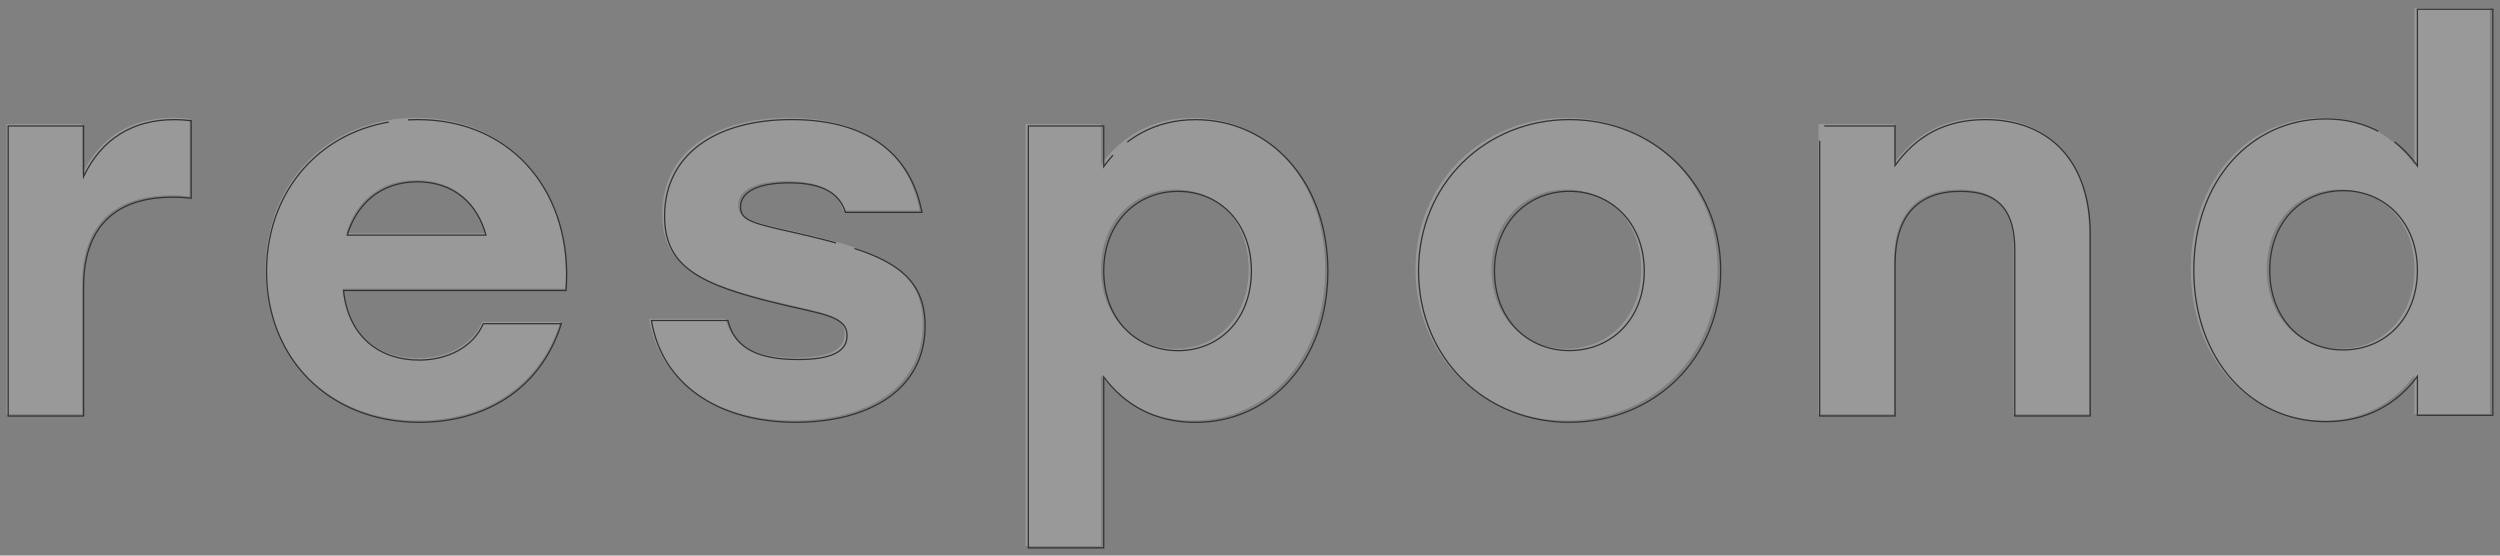 <?xml version="1.0" encoding="UTF-8" standalone="no"?>
<!DOCTYPE svg PUBLIC "-//W3C//DTD SVG 1.1//EN" "http://www.w3.org/Graphics/SVG/1.1/DTD/svg11.dtd">
<svg width="100%" height="100%" viewBox="0 0 774 172" version="1.1" xmlns="http://www.w3.org/2000/svg" xmlns:xlink="http://www.w3.org/1999/xlink" xml:space="preserve" xmlns:serif="http://www.serif.com/" style="fill-rule:evenodd;clip-rule:evenodd;stroke-miterlimit:10;">
    <rect x="0" y="0" width="774" height="172" fill="#808080" stroke="none"/>
    <g transform="matrix(1,0,0,1,-695,-4367)">
        <g id="t_t03_pc">
            <g transform="matrix(0.833,0,0,0.833,-479.737,3565.19)">
                <g opacity="0.2">
                    <g transform="matrix(1,0,0,1,1480.7,1116.09)">
                        <path d="M0,-109.366L0,-80.554C-2.156,-80.751 -3.724,-80.947 -6.86,-80.947C-24.696,-80.947 -39.984,-73.106 -39.984,-47.627L-39.984,0.393L-68.012,0.393L-68.012,-107.406L-39.984,-107.406L-39.984,-88.591C-33.32,-102.703 -21.56,-109.759 -6.272,-109.759C-3.724,-109.759 -1.764,-109.562 0,-109.366" style="fill:white;fill-rule:nonzero;"/>
                    </g>
                    <g transform="matrix(1,0,0,1,1538.91,1075.91)">
                        <path d="M0,-26.656L51.548,-26.656C48.412,-38.416 39.592,-46.452 26.068,-46.452C12.348,-46.452 3.528,-38.219 0,-26.656M81.34,-6.076L-1.372,-6.076C0.392,11.172 12.152,19.796 26.656,19.796C37.436,19.796 46.844,14.896 50.568,6.272L79.576,6.272C71.54,31.752 49.98,42.924 26.852,42.924C-6.86,42.924 -29.988,19.012 -29.988,-13.132C-29.988,-45.471 -6.664,-69.58 26.264,-69.58C61.936,-69.58 84.084,-41.552 81.34,-6.076" style="fill:white;fill-rule:nonzero;"/>
                    </g>
                    <g transform="matrix(1,0,0,1,1651.47,1044.16)">
                        <path d="M0,36.848L28.42,36.848C30.576,45.472 37.044,51.352 54.488,51.352C66.836,51.352 72.716,48.411 72.716,42.532C72.716,35.28 64.288,34.692 48.02,30.772C17.444,23.52 4.9,16.661 4.9,-1.96C4.9,-24.696 23.716,-37.828 52.136,-37.828C82.124,-37.828 96.823,-23.324 100.548,-3.332L72.128,-3.332C69.972,-10.192 64.092,-14.308 51.156,-14.308C39.984,-14.308 33.124,-11.172 33.124,-5.292C33.124,-0.196 38.024,0.785 53.704,4.312C84.476,11.369 101.724,17.248 101.724,38.808C101.724,62.916 80.36,74.676 53.704,74.676C24.892,74.676 3.92,60.564 0,36.848" style="fill:white;fill-rule:nonzero;"/>
                    </g>
                    <g transform="matrix(1,0,0,1,1874.34,1109.23)">
                        <path d="M0,-46.647C0,-64.287 -11.564,-76.243 -27.244,-76.243C-42.924,-76.243 -54.88,-64.287 -54.88,-46.647C-54.88,-28.811 -42.924,-17.051 -27.244,-17.051C-11.76,-17.051 0,-28.811 0,-46.647M28.42,-46.647C28.42,-13.523 7.252,9.605 -20.776,9.605C-36.064,9.605 -47.236,2.941 -54.88,-7.251L-54.88,56.252L-82.908,56.252L-82.908,-100.546L-54.88,-100.546L-54.88,-85.455C-47.432,-95.843 -35.868,-102.899 -20.776,-102.899C6.86,-102.899 28.42,-79.967 28.42,-46.647" style="fill:white;fill-rule:nonzero;"/>
                    </g>
                    <g transform="matrix(1,0,0,1,1964.57,1062.59)">
                        <path d="M0,0C0,17.836 12.152,29.596 27.832,29.596C43.512,29.596 55.664,17.836 55.664,0C55.664,-17.64 43.512,-29.596 27.832,-29.596C12.152,-29.596 0,-17.64 0,0M84.083,0C84.083,32.536 59.388,56.252 27.832,56.252C-3.528,56.252 -28.224,32.34 -28.224,0C-28.224,-32.536 -3.136,-56.252 27.832,-56.252C58.996,-56.252 84.083,-32.536 84.083,0" style="fill:white;fill-rule:nonzero;"/>
                    </g>
                    <g transform="matrix(1,0,0,1,2186.68,1073.95)">
                        <path d="M0,-25.087L0,42.532L-28.028,42.532L-28.028,-19.012C-28.028,-33.123 -33.32,-40.963 -48.216,-40.963C-64.092,-40.963 -72.52,-31.751 -72.52,-14.111L-72.52,42.532L-100.548,42.532L-100.548,-65.267L-72.52,-65.267L-72.52,-50.567C-64.68,-61.543 -53.9,-67.619 -39.004,-67.619C-14.7,-67.619 0,-51.547 0,-25.087" style="fill:white;fill-rule:nonzero;"/>
                    </g>
                    <g transform="matrix(1,0,0,1,2307.61,1021.82)">
                        <path d="M0,40.768C0,23.128 -11.956,11.172 -27.636,11.172C-43.316,11.172 -54.88,23.128 -54.88,40.768C-54.88,58.604 -43.12,70.364 -27.636,70.364C-11.956,70.364 0,58.604 0,40.768M28.028,-56.252L28.028,94.667L0,94.667L0,80.164C-7.448,90.356 -18.816,97.02 -33.908,97.02C-61.936,97.02 -83.104,73.892 -83.104,40.768C-83.104,7.448 -61.74,-15.484 -34.104,-15.484C-18.816,-15.484 -7.448,-8.428 0,1.96L0,-56.252L28.028,-56.252Z" style="fill:white;fill-rule:nonzero;"/>
                    </g>
                </g>
            </g>
            <g transform="matrix(0.833,0,0,0.833,754.185,4495.47)">
                <path d="M0,-109.366L0,-80.554C-2.156,-80.751 -3.724,-80.947 -6.86,-80.947C-24.696,-80.947 -39.984,-73.106 -39.984,-47.627L-39.984,0.393L-68.012,0.393L-68.012,-107.406L-39.984,-107.406L-39.984,-88.591C-33.32,-102.703 -21.56,-109.759 -6.272,-109.759C-3.724,-109.759 -1.764,-109.562 0,-109.366Z" style="fill:none;fill-rule:nonzero;stroke:rgb(51,51,51);stroke-width:0.48px;stroke-dasharray:420,7.2,0,0,0,0;"/>
            </g>
            <g transform="matrix(0.833,0,0,0.833,802.498,4461.99)">
                <path d="M0,-26.656L51.548,-26.656C48.412,-38.416 39.592,-46.452 26.068,-46.452C12.348,-46.452 3.528,-38.219 0,-26.656ZM81.34,-6.076L-1.372,-6.076C0.392,11.172 12.152,19.796 26.656,19.796C37.436,19.796 46.844,14.896 50.568,6.272L79.576,6.272C71.54,31.752 49.98,42.924 26.852,42.924C-6.86,42.924 -29.988,19.012 -29.988,-13.132C-29.988,-45.471 -6.664,-69.58 26.264,-69.58C61.936,-69.58 84.084,-41.552 81.34,-6.076Z" style="fill:none;fill-rule:nonzero;stroke:rgb(51,51,51);stroke-width:0.48px;stroke-dasharray:420,7.2,0,0,0,0;"/>
            </g>
            <g transform="matrix(0.833,0,0,0.833,896.675,4435.53)">
                <path d="M0,36.848L28.42,36.848C30.576,45.472 37.044,51.352 54.488,51.352C66.836,51.352 72.716,48.411 72.716,42.532C72.716,35.28 64.288,34.692 48.02,30.772C17.444,23.52 4.9,16.661 4.9,-1.96C4.9,-24.696 23.716,-37.828 52.136,-37.828C82.124,-37.828 96.823,-23.324 100.548,-3.332L72.128,-3.332C69.972,-10.192 64.092,-14.308 51.156,-14.308C39.984,-14.308 33.124,-11.172 33.124,-5.292C33.124,-0.196 38.024,0.785 53.704,4.312C84.476,11.369 101.724,17.248 101.724,38.808C101.724,62.916 80.36,74.676 53.704,74.676C24.892,74.676 3.92,60.564 0,36.848Z" style="fill:none;fill-rule:nonzero;stroke:rgb(51,51,51);stroke-width:0.48px;stroke-dasharray:420,7.2,0,0,0,0;"/>
            </g>
            <g transform="matrix(0.833,0,0,0.833,1082.43,4489.76)">
                <path d="M0,-46.647C0,-64.287 -11.564,-76.243 -27.244,-76.243C-42.924,-76.243 -54.88,-64.287 -54.88,-46.647C-54.88,-28.811 -42.924,-17.051 -27.244,-17.051C-11.76,-17.051 0,-28.811 0,-46.647ZM28.42,-46.647C28.42,-13.523 7.252,9.605 -20.776,9.605C-36.064,9.605 -47.236,2.941 -54.88,-7.251L-54.88,56.252L-82.908,56.252L-82.908,-100.546L-54.88,-100.546L-54.88,-85.455C-47.432,-95.843 -35.868,-102.899 -20.776,-102.899C6.86,-102.899 28.42,-79.967 28.42,-46.647Z" style="fill:none;fill-rule:nonzero;stroke:rgb(51,51,51);stroke-width:0.48px;stroke-dasharray:420,7.2,0,0,0,0;"/>
            </g>
            <g transform="matrix(0.833,0,0,0.833,1157.69,4450.88)">
                <path d="M0,0C0,17.836 12.152,29.596 27.832,29.596C43.512,29.596 55.664,17.836 55.664,0C55.664,-17.64 43.512,-29.596 27.832,-29.596C12.152,-29.596 0,-17.64 0,0ZM84.083,0C84.083,32.536 59.388,56.252 27.832,56.252C-3.528,56.252 -28.224,32.34 -28.224,0C-28.224,-32.536 -3.136,-56.252 27.832,-56.252C58.996,-56.252 84.083,-32.536 84.083,0Z" style="fill:none;fill-rule:nonzero;stroke:rgb(51,51,51);stroke-width:0.48px;stroke-dasharray:420,7.2,0,0,0,0;"/>
            </g>
            <g transform="matrix(0.833,0,0,0.833,1342.13,4460.36)">
                <path d="M0,-25.087L0,42.532L-28.028,42.532L-28.028,-19.012C-28.028,-33.123 -33.32,-40.963 -48.216,-40.963C-64.092,-40.963 -72.52,-31.751 -72.52,-14.111L-72.52,42.532L-100.548,42.532L-100.548,-65.267L-72.52,-65.267L-72.52,-50.567C-64.68,-61.543 -53.9,-67.619 -39.004,-67.619C-14.7,-67.619 0,-51.547 0,-25.087Z" style="fill:none;fill-rule:nonzero;stroke:rgb(51,51,51);stroke-width:0.48px;stroke-dasharray:420,7.2,0,0,0,0;"/>
            </g>
            <g transform="matrix(0.833,0,0,0.833,1443.43,4416.72)">
                <path d="M0,40.768C0,23.128 -11.956,11.172 -27.636,11.172C-43.316,11.172 -54.88,23.128 -54.88,40.768C-54.88,58.604 -43.12,70.364 -27.636,70.364C-11.956,70.364 0,58.604 0,40.768ZM28.028,-56.252L28.028,94.667L0,94.667L0,80.164C-7.448,90.356 -18.816,97.02 -33.908,97.02C-61.936,97.02 -83.104,73.892 -83.104,40.768C-83.104,7.448 -61.74,-15.484 -34.104,-15.484C-18.816,-15.484 -7.448,-8.428 0,1.96L0,-56.252L28.028,-56.252Z" style="fill:none;fill-rule:nonzero;stroke:rgb(51,51,51);stroke-width:0.48px;stroke-dasharray:420,7.2,0,0,0,0;"/>
            </g>
        </g>
    </g>
</svg>
